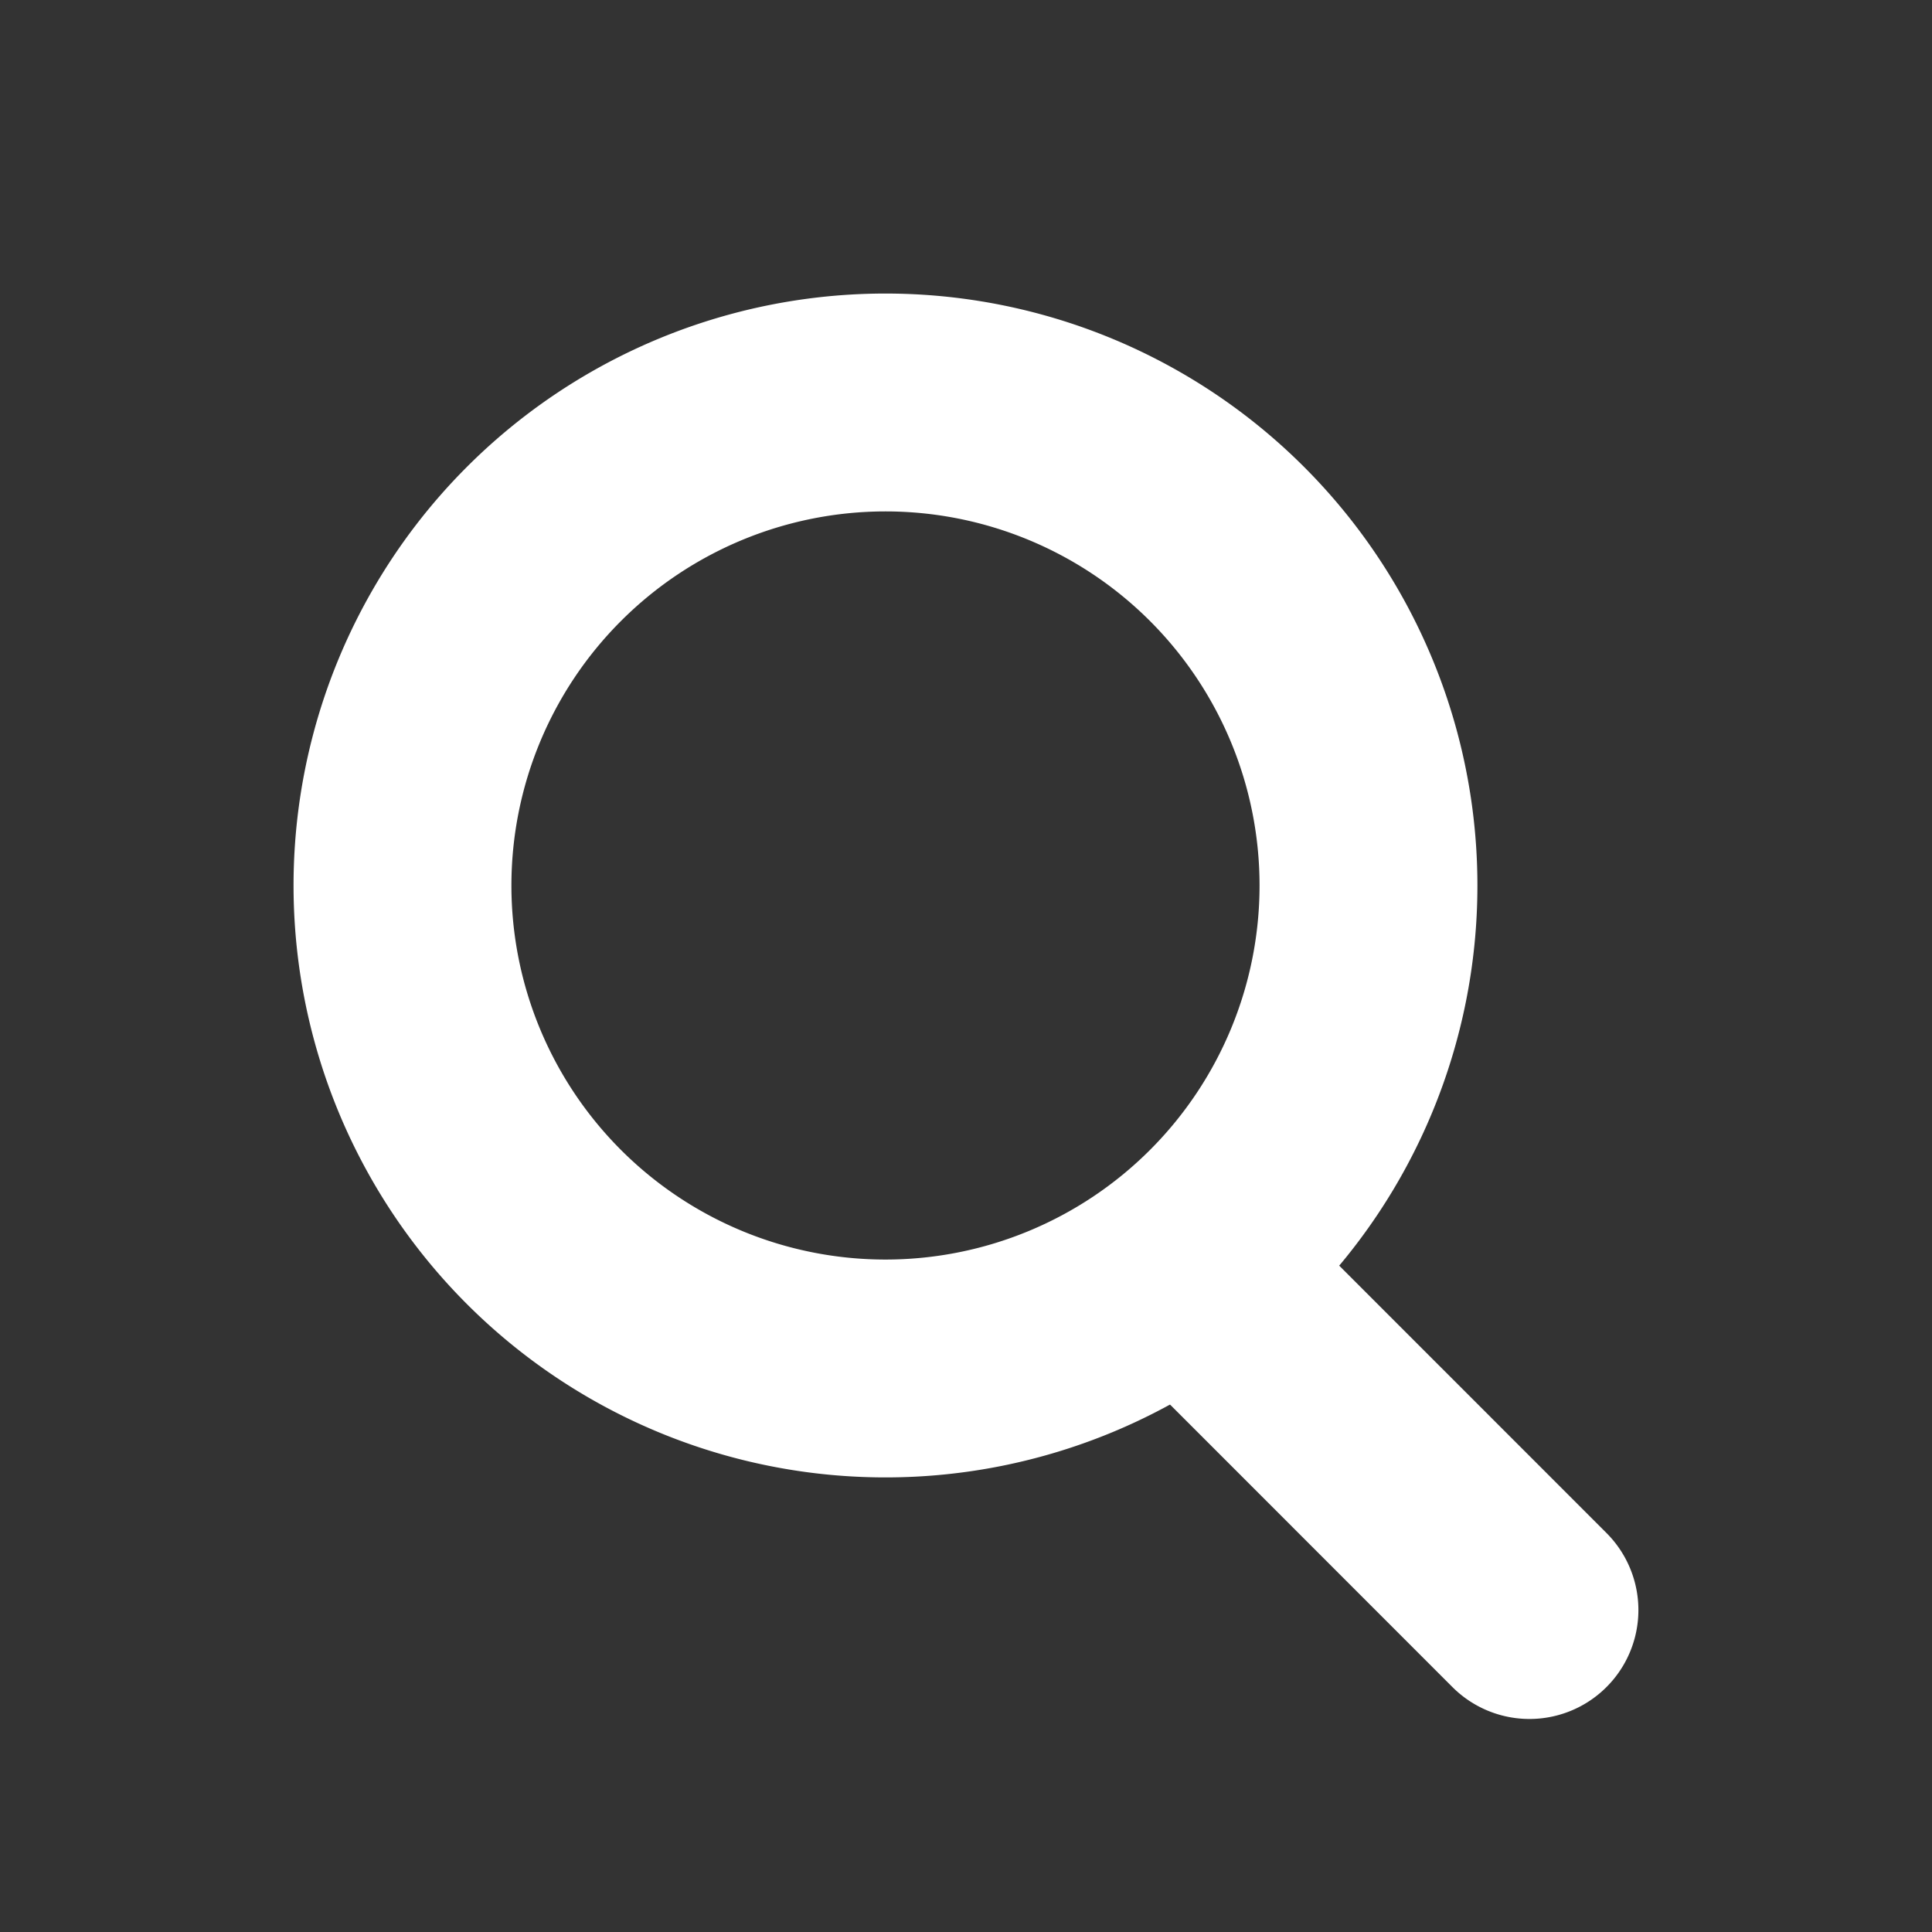 <svg width="17" height="17" fill="none" xmlns="http://www.w3.org/2000/svg"><rect width="100%" height="100%" fill="#333333" stroke="none"/><path d="M10.124 11.834a.708.708 0 111.002-1.002l2.833 2.834a.708.708 0 01-1.002 1.002l-2.833-2.834z" fill="#fff" stroke="#fff" stroke-width=".5"/><path fill-rule="evenodd" clip-rule="evenodd" d="M2.833 7.792a4.958 4.958 0 109.917 0 4.958 4.958 0 00-9.917 0zm8.5 0a3.542 3.542 0 11-7.083 0 3.542 3.542 0 017.083 0z" fill="#fff"/><path d="M7.792 12.5a4.708 4.708 0 01-4.709-4.708h-.5A5.208 5.208 0 007.792 13v-.5zM12.5 7.792c0 2.6-2.108 4.708-4.708 4.708v.5A5.208 5.208 0 0013 7.792h-.5zM7.792 3.083c2.6 0 4.708 2.108 4.708 4.709h.5a5.208 5.208 0 00-5.208-5.209v.5zM3.083 7.792a4.71 4.71 0 014.709-4.709v-.5a5.208 5.208 0 00-5.209 5.209h.5zm4.709 3.791a3.792 3.792 0 003.791-3.791h-.5a3.292 3.292 0 01-3.291 3.291v.5zM4 7.792a3.792 3.792 0 003.792 3.791v-.5A3.292 3.292 0 014.5 7.792H4zM7.792 4A3.792 3.792 0 004 7.792h.5A3.292 3.292 0 017.792 4.5V4zm3.791 3.792A3.792 3.792 0 007.792 4v.5a3.292 3.292 0 013.291 3.292h.5z" fill="#fff"/></svg>